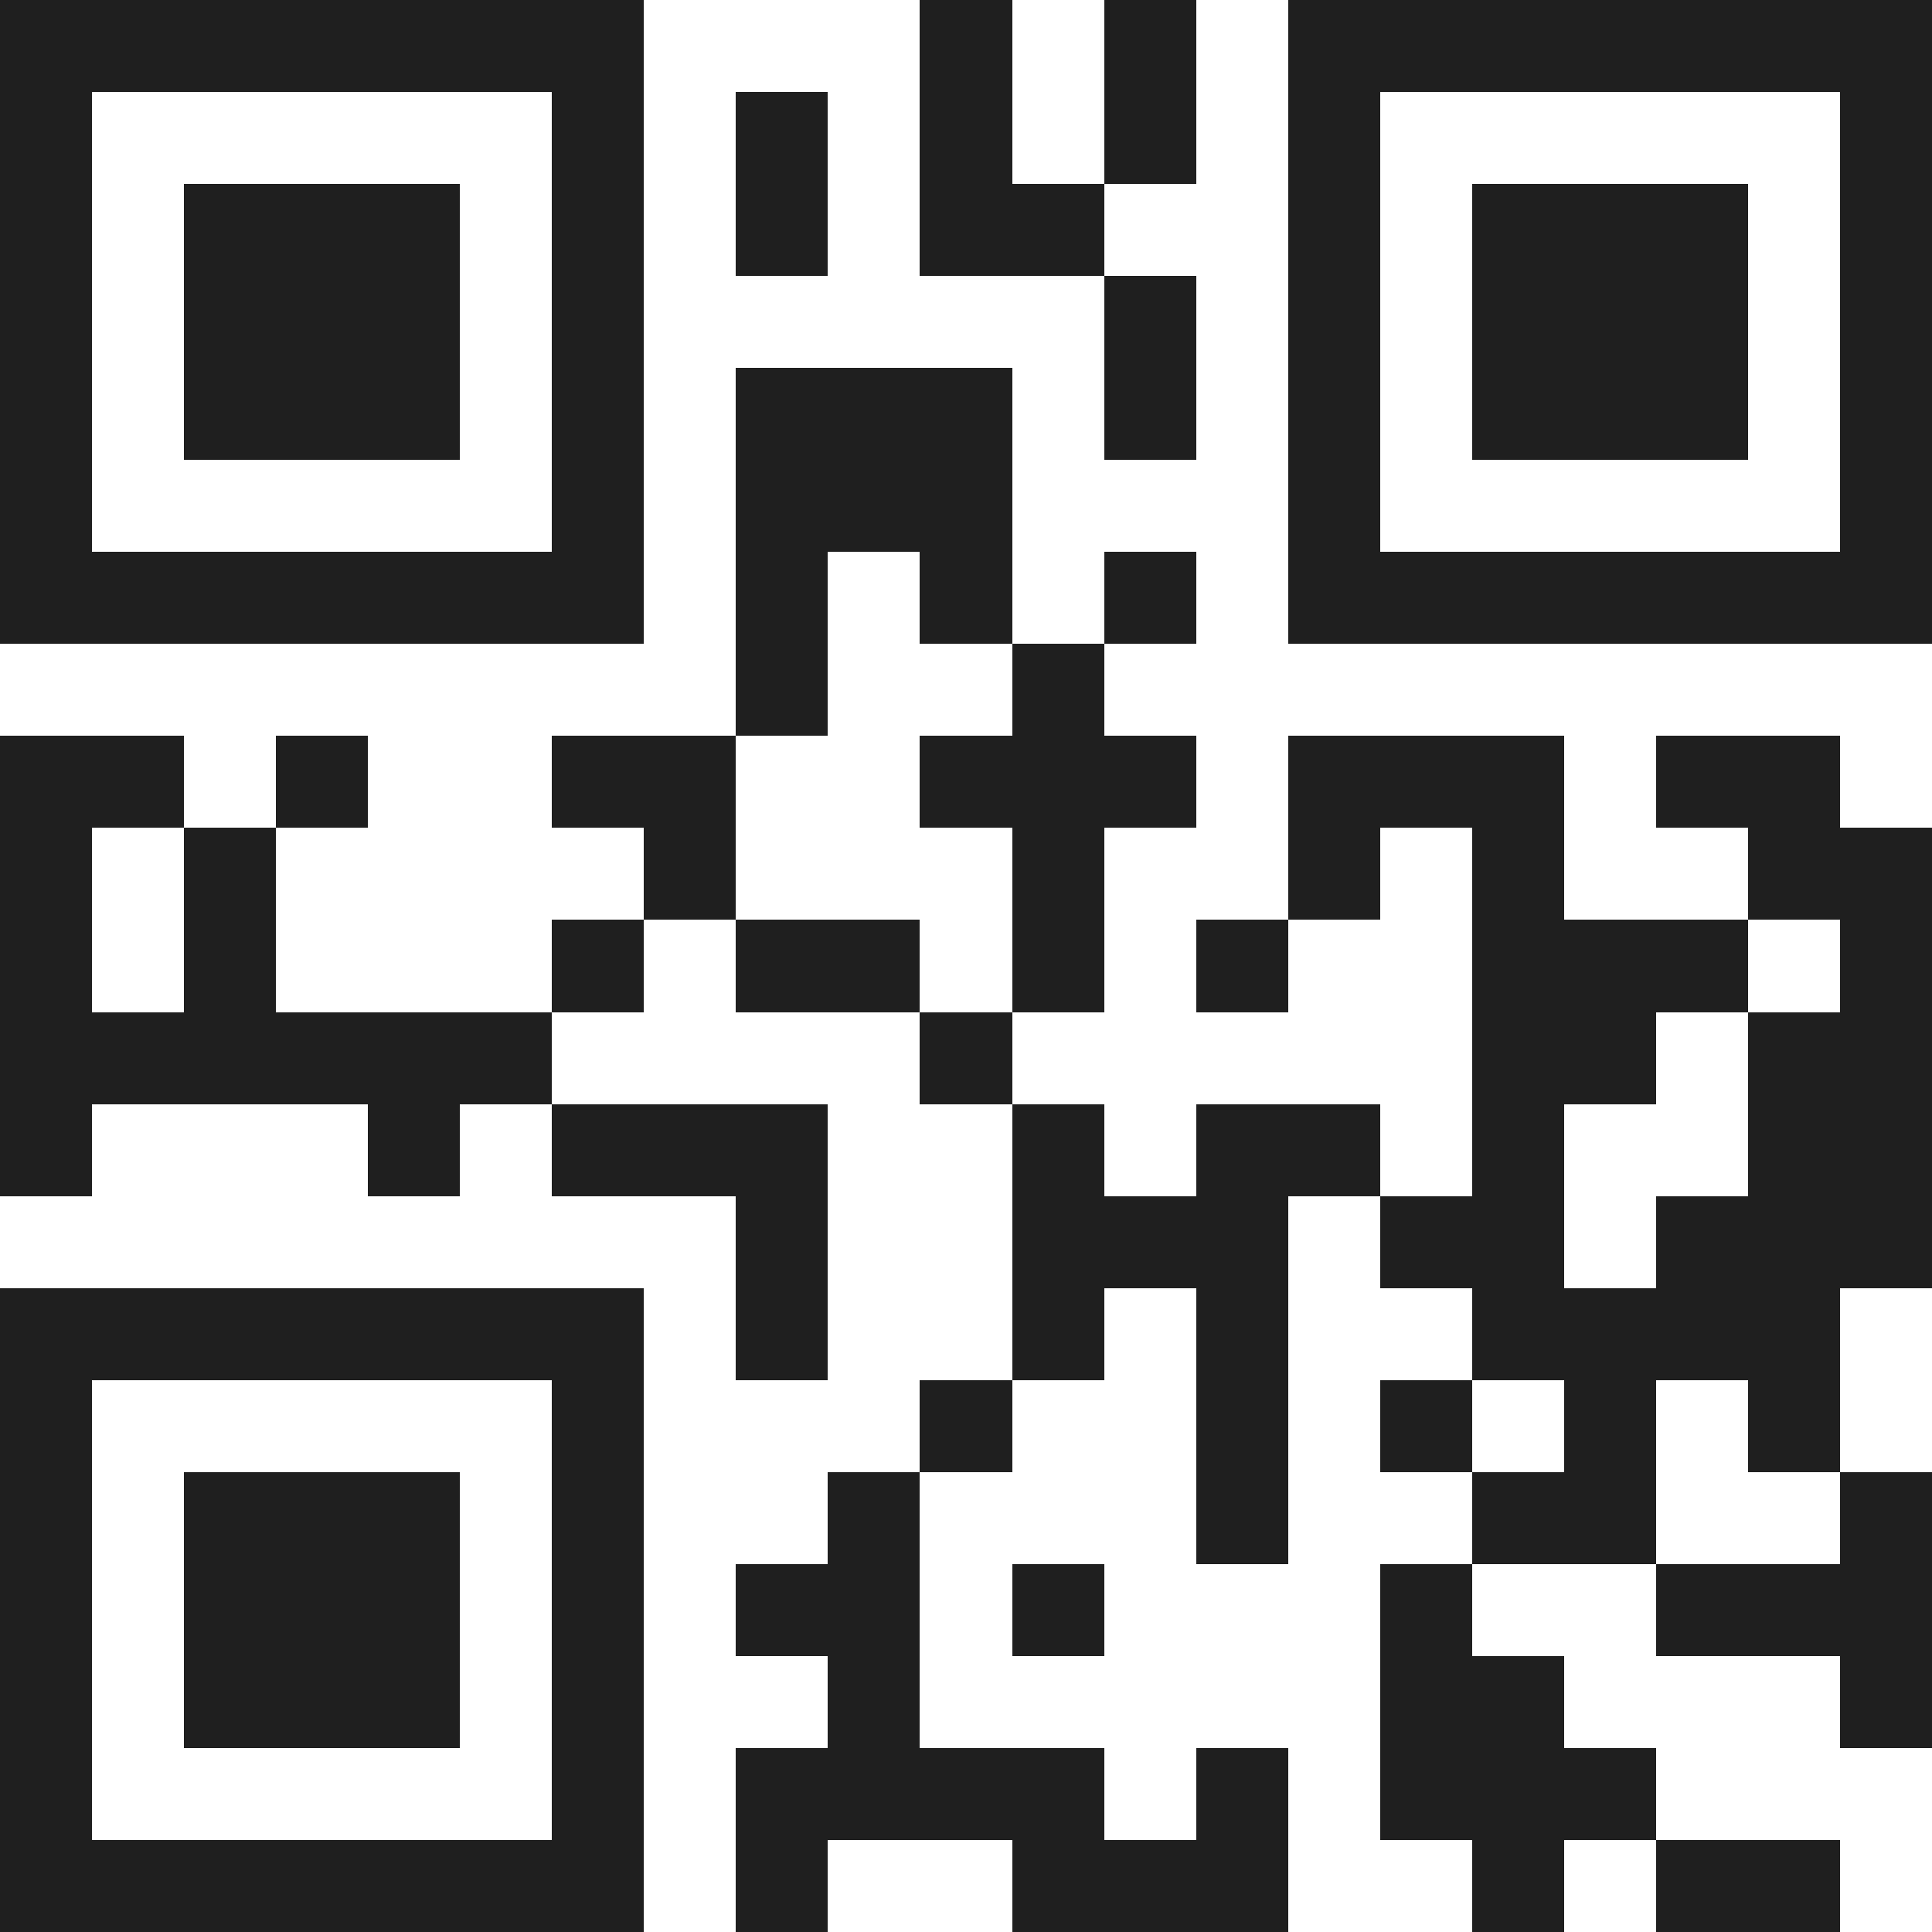 <svg xmlns="http://www.w3.org/2000/svg" viewBox="0 0 21 21" shape-rendering="crispEdges"><path fill="#ffffff" d="M0 0h21v21H0z"/><path stroke="#1f1f1f" d="M0 0.5h7m3 0h1m1 0h1m1 0h7M0 1.5h1m5 0h1m1 0h1m1 0h1m1 0h1m1 0h1m5 0h1M0 2.5h1m1 0h3m1 0h1m1 0h1m1 0h2m2 0h1m1 0h3m1 0h1M0 3.5h1m1 0h3m1 0h1m5 0h1m1 0h1m1 0h3m1 0h1M0 4.5h1m1 0h3m1 0h1m1 0h3m1 0h1m1 0h1m1 0h3m1 0h1M0 5.5h1m5 0h1m1 0h3m3 0h1m5 0h1M0 6.5h7m1 0h1m1 0h1m1 0h1m1 0h7M8 7.5h1m2 0h1M0 8.5h2m1 0h1m2 0h2m2 0h3m1 0h3m1 0h2M0 9.5h1m1 0h1m4 0h1m3 0h1m2 0h1m1 0h1m2 0h2M0 10.5h1m1 0h1m3 0h1m1 0h2m1 0h1m1 0h1m2 0h3m1 0h1M0 11.5h6m4 0h1m5 0h2m1 0h2M0 12.5h1m3 0h1m1 0h3m2 0h1m1 0h2m1 0h1m2 0h2M8 13.5h1m2 0h3m1 0h2m1 0h3M0 14.5h7m1 0h1m2 0h1m1 0h1m2 0h4M0 15.5h1m5 0h1m3 0h1m2 0h1m1 0h1m1 0h1m1 0h1M0 16.5h1m1 0h3m1 0h1m2 0h1m3 0h1m2 0h2m2 0h1M0 17.5h1m1 0h3m1 0h1m1 0h2m1 0h1m3 0h1m2 0h3M0 18.5h1m1 0h3m1 0h1m2 0h1m5 0h2m3 0h1M0 19.5h1m5 0h1m1 0h4m1 0h1m1 0h3M0 20.5h7m1 0h1m2 0h3m2 0h1m1 0h2"/></svg>
